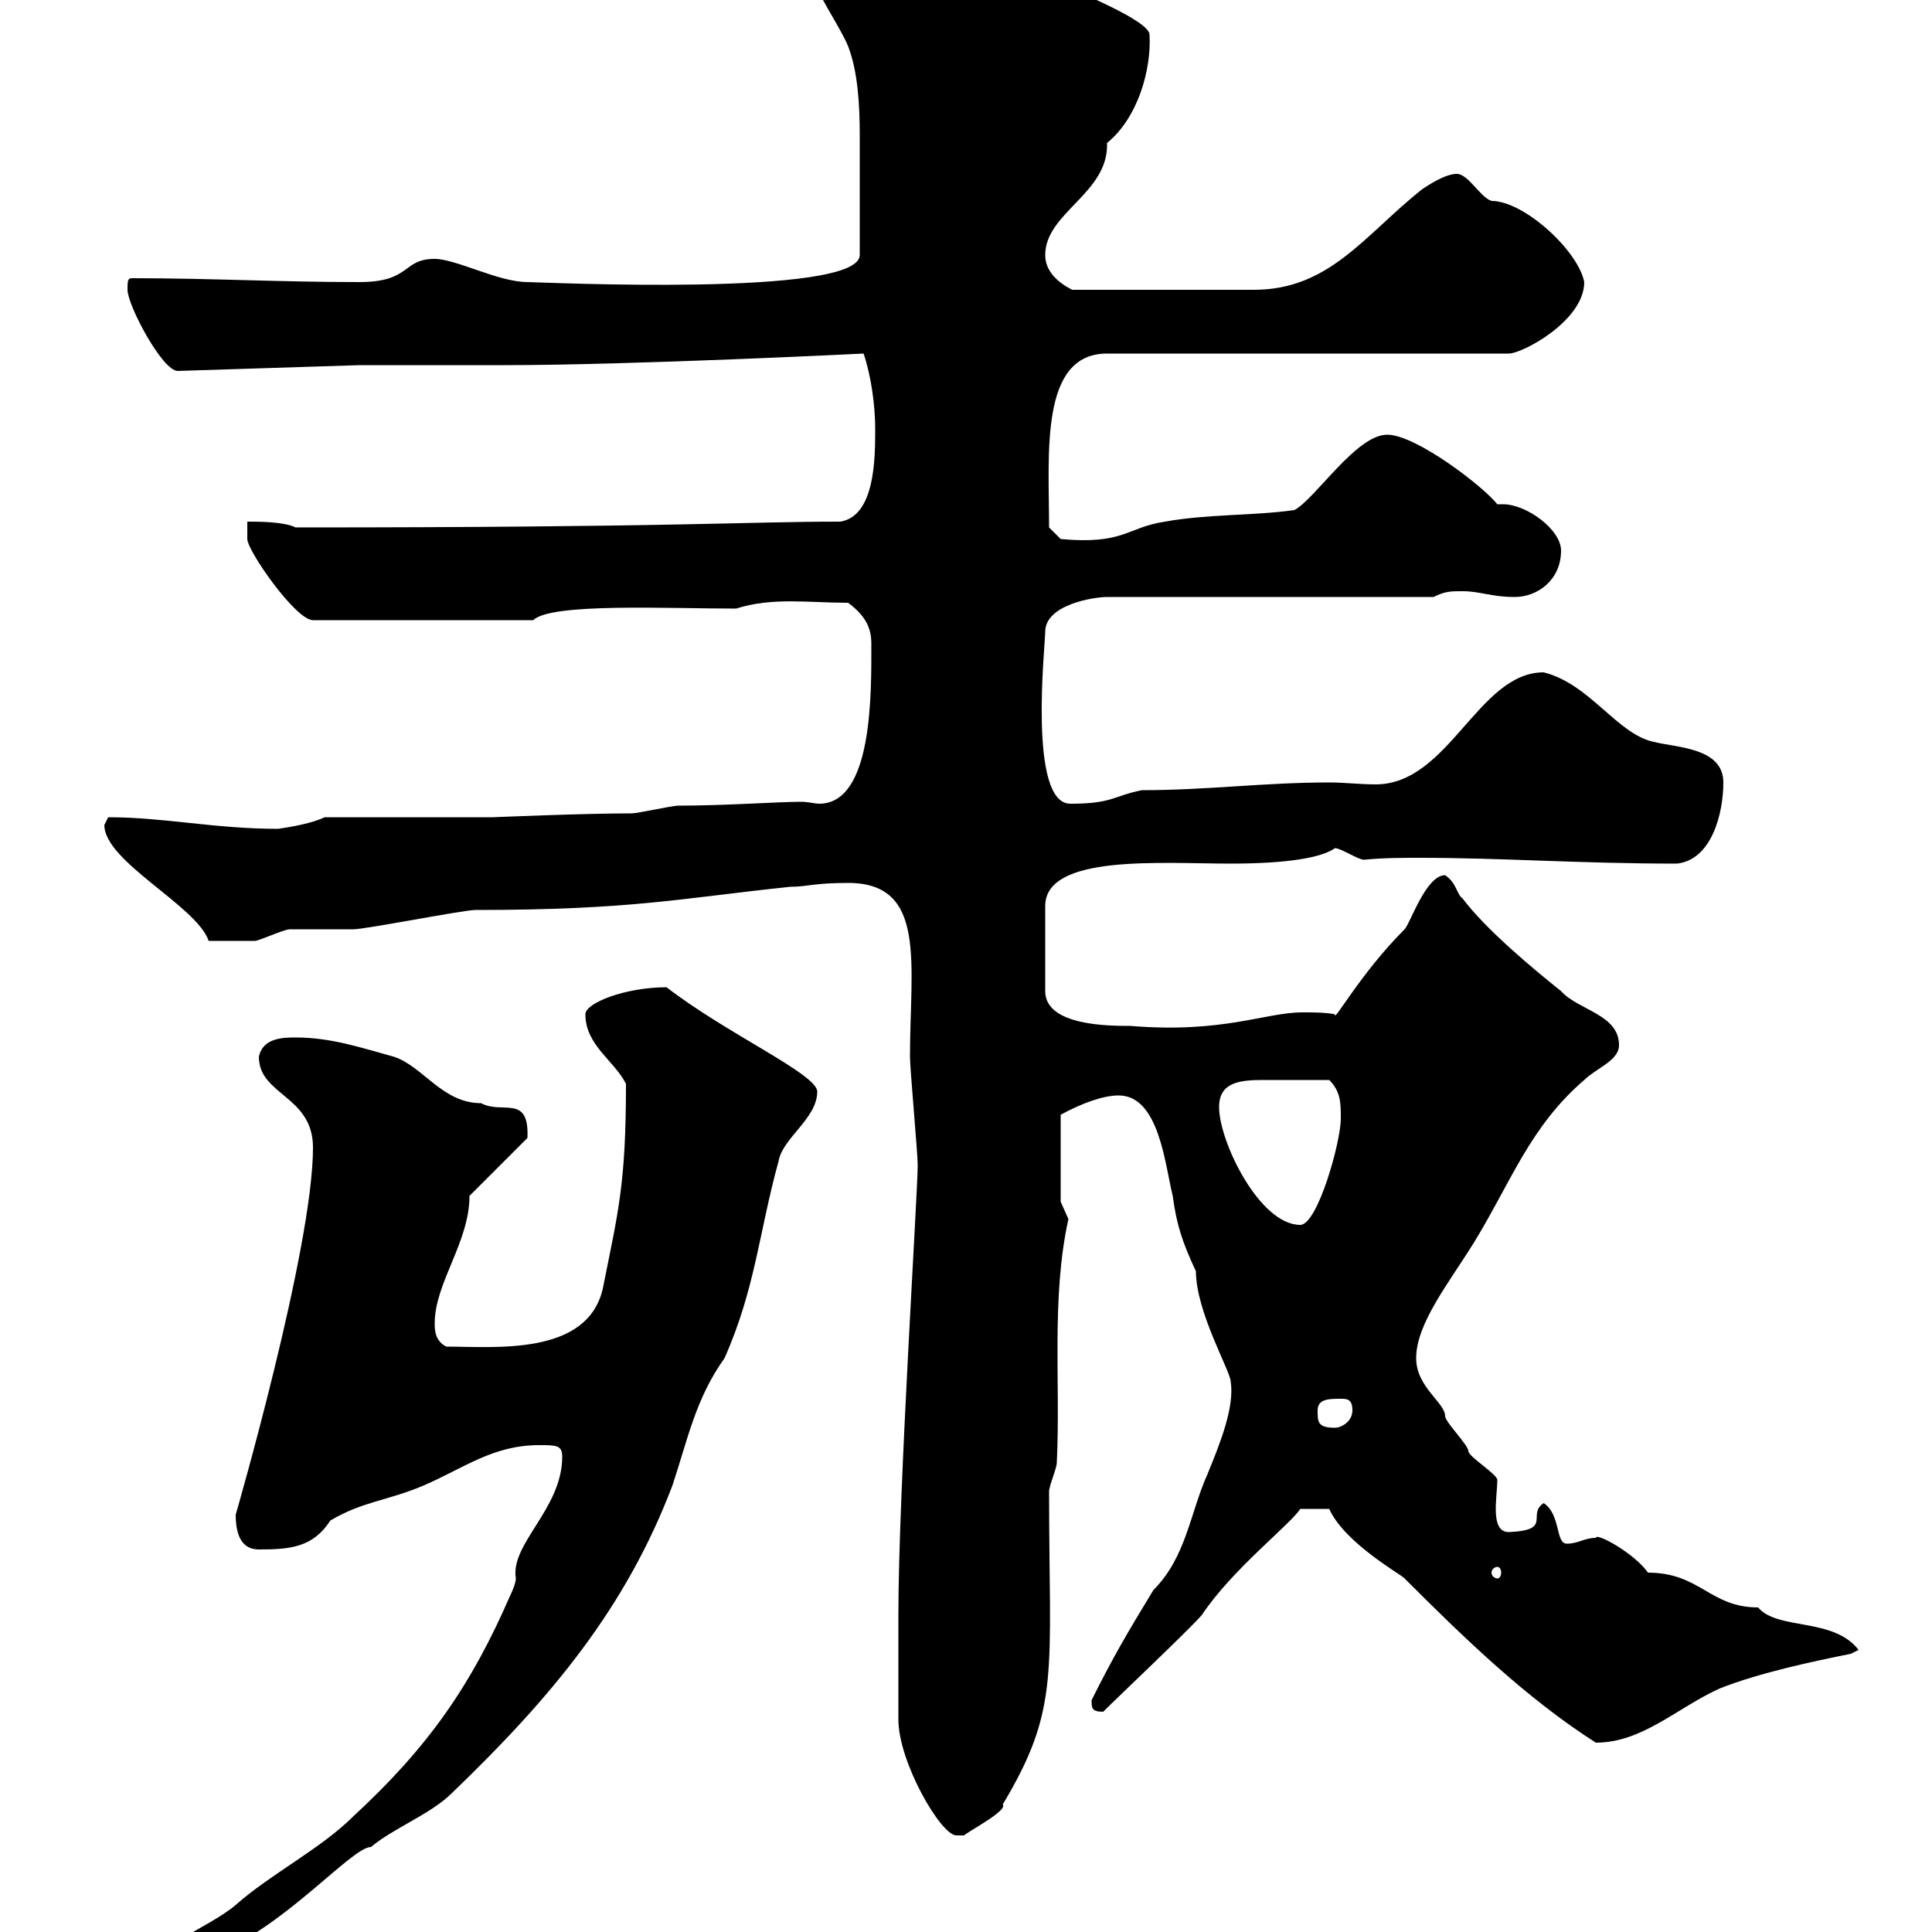 <svg xmlns="http://www.w3.org/2000/svg" xmlns:xlink="http://www.w3.org/1999/xlink" width="300" height="300"><path d="M16.80 309C15 309 12.60 309.90 11.40 310.80L11.40 312C13.20 312 16.80 310.80 18 309C18 309 16.80 309 16.80 309ZM18.60 309C18.30 309 18 309.60 18 310.20C18 310.50 18.30 310.80 18.60 310.80C18.90 310.80 19.20 310.50 19.20 310.20C19.20 309.60 18.90 309 18.60 309ZM19.80 308.40C19.80 308.40 21.60 309 21.60 309C21.60 309 23.40 308.40 24 308.40C25.20 308.40 32.40 303.60 33 303.60C44.10 299.40 54.60 286.80 57.60 286.80C61.20 283.80 66.90 281.70 70.20 278.40C85.80 263.40 97.20 249.60 104.40 230.70C106.80 223.50 108 217.20 112.50 210.90C117.30 200.10 117.90 191.10 120.90 180.30C121.50 176.70 126.90 173.70 126.90 169.50C126.90 166.80 112.80 160.50 103.50 153.30C97.20 153.30 90.90 155.70 90.90 157.50C90.90 162.30 95.40 164.70 97.20 168.30C97.20 183.90 96 188.10 93.60 200.10C91.20 210.60 76.80 209.10 69.30 209.10C67.50 208.20 67.50 206.40 67.50 205.50C67.50 199.20 72.90 192.90 72.90 185.70L81.90 176.70C82.20 169.80 78 173.10 74.70 171.30C68.70 171.30 65.70 165.60 61.20 164.10C55.80 162.60 51.30 161.10 45.90 161.10C44.10 161.10 40.80 161.10 40.20 164.10C40.20 170.10 48.60 170.10 48.60 178.20C48.60 193.80 36.60 235.20 36.60 235.20C36.60 238.80 37.80 240.60 40.20 240.60C45 240.60 48.60 240.30 51.30 236.10C56.40 233.10 60 233.10 65.70 230.70C72 228 76.50 224.40 83.70 224.40C86.40 224.40 87.30 224.40 87.30 226.20C87.30 234.30 79.20 239.70 80.10 245.10C80.10 246 79.20 247.80 79.20 247.80C73.20 261.60 66.60 271.20 54.90 282C49.80 287.10 42 291 36.60 295.80C32.40 299.40 22.20 303 19.80 308.40ZM139.50 267C139.50 273.60 146.10 285 148.50 285C148.50 285 149.70 285 149.70 285C150.30 284.40 156.60 281.10 155.70 280.20C164.70 265.20 162.90 259.80 162.90 231.60C162.90 230.70 164.10 228 164.10 227.10C164.70 214.80 163.20 201.60 165.90 189.30C165.90 189.30 164.70 186.60 164.70 186.60L164.70 173.10C168 171.30 171.30 170.10 173.70 170.10C180 170.10 180.90 180.90 182.10 185.70C182.70 190.20 183.60 192.90 185.70 197.40C185.70 203.70 191.10 213 191.10 214.50C191.70 218.40 189.60 223.80 187.50 228.90C184.80 234.90 184.20 241.80 179.10 246.90C174.90 253.80 172.80 257.40 169.50 264C169.50 265.20 169.50 265.80 171.30 265.80C173.70 263.40 184.50 253.20 186.60 250.80C191.40 243.60 200.40 236.70 201.90 234.30L206.40 234.30C208.80 239.70 218.10 244.80 218.10 245.10C227.40 254.40 237 263.70 247.80 270.60C255 270.60 260.40 265.20 267 262.20C273 259.80 281.40 258 287.40 256.80L288.60 256.20C284.70 251.10 276 253.20 273 249.60C265.50 249.60 264 244.20 255.90 244.20C253.80 241.20 247.80 237.90 247.80 238.80C246 238.80 245.10 239.70 243.30 239.70C241.50 239.70 242.40 235.20 239.70 233.40C237 235.20 241.20 237.60 234.30 237.90C231.30 237.90 232.50 232.50 232.50 229.80C232.50 228.90 228 226.20 228 225.30C228 224.40 224.40 220.80 224.40 219.90C224.40 217.80 219.90 215.40 219.90 210.90C219.90 205.50 225 199.20 228.90 192.90C234.60 183.60 237.60 174.90 246 167.70C247.80 165.90 251.40 164.70 251.40 162.30C251.40 157.50 245.10 156.90 242.40 153.90C237.90 150.30 230.70 144.30 227.10 139.50C226.20 138.90 226.20 137.10 224.40 135.90C221.40 135.90 219 143.40 218.10 144.30C211.20 151.20 207 159 207.30 157.50C205.80 157.20 204 157.20 202.20 157.20C196.50 157.20 189.90 160.50 175.50 159.30C172.20 159.30 162.30 159.30 162.30 153.90L162.30 140.70C162.30 132.60 180.30 134.10 191.10 134.10C199.80 134.10 205.20 133.20 207.30 131.70C208.20 131.70 210.90 133.50 211.80 133.50C214.80 133.20 217.80 133.20 220.50 133.20C233.40 133.20 245.10 134.10 260.40 134.10C265.80 133.50 267.60 126.30 267.60 121.50C267.60 116.10 260.40 116.10 256.80 115.20C251.10 114 246.90 106.20 239.70 104.40C229.50 104.40 225 121.80 213.60 121.80C211.20 121.80 208.80 121.50 206.40 121.50C196.20 121.50 187.50 122.70 177.30 122.70C172.80 123.60 172.80 124.80 166.20 124.80C159.60 124.80 162.30 100.20 162.30 98.10C162.30 93.90 169.80 92.70 171.90 92.70L222.60 92.70C224.40 91.80 225.30 91.80 227.10 91.80C229.80 91.80 231.60 92.70 235.20 92.70C238.80 92.70 242.40 90 242.40 85.50C242.40 82.20 237 78.30 233.40 78.30C233.10 78.30 232.80 78.30 232.50 78.30C230.40 75.60 219.90 67.50 215.40 67.50C210.60 67.50 204.30 77.40 201 79.20C194.70 80.10 187.50 79.80 180.90 81C174.90 81.90 174.60 84.60 164.70 83.70L162.90 81.90C162.90 70.50 161.40 54.90 171.90 54.90L234.30 54.90C236.40 54.90 246 49.80 246 43.80C245.10 39 236.70 31.20 231.60 31.20C229.80 30.60 228 27 226.20 27C224.40 27 221.70 28.80 220.80 29.40C211.80 36.60 206.40 45 194.70 45C189.30 45 176.40 45 166.50 45C164.10 43.80 162.30 42 162.30 39.60C162.30 33 172.20 30 171.90 22.20C176.70 18.30 178.80 10.80 178.50 5.40C178.50 1.20 137.70-12 142.50-12C135.90-12 130.80-5.10 126.90-5.40C126.30-4.80 126.30-4.80 126.30-3.60C126.30-1.80 130.50 4.20 131.70 7.20C133.20 11.10 133.50 16.20 133.50 21C133.50 27 133.50 32.70 133.50 39.60C133.50 46.20 83.70 43.80 81.90 43.80C77.40 43.80 70.80 40.20 67.50 40.20C62.40 40.20 63.90 43.80 55.80 43.80C43.20 43.80 33 43.20 20.40 43.20C19.80 43.20 19.80 43.80 19.80 45C19.80 47.40 25.20 57.60 27.60 57.60L55.80 56.70C59.40 56.70 75.60 56.70 78.30 56.70C98.10 56.70 134.10 54.90 134.10 54.90C135.30 58.50 135.90 63 135.90 66.60C135.90 71.10 135.90 80.10 130.50 81C115.50 81 104.70 81.90 45.90 81.90C44.10 81 40.20 81 38.40 81C38.40 81 38.40 83.70 38.40 83.70C38.40 85.50 45.90 96.30 48.60 96.30L82.80 96.30C85.50 93.60 103.50 94.50 114.30 94.50C120 92.70 125.40 93.60 131.70 93.60C134.10 95.40 135.30 97.20 135.30 99.90C135.30 107.40 135.60 124.80 127.20 124.80C126.60 124.80 125.40 124.50 124.50 124.50C120.60 124.50 112.80 125.10 105.30 125.10C104.40 125.10 99 126.30 98.10 126.30C90.30 126.30 76.80 126.90 76.50 126.90L50.40 126.90C48.60 127.80 45.30 128.40 43.20 128.70C33.30 128.70 25.50 126.90 16.80 126.90C16.80 126.90 16.20 128.10 16.20 128.10C16.20 133.80 30.60 140.70 32.40 146.10C34.20 146.10 37.80 146.10 39.60 146.10C40.20 146.10 44.10 144.30 45 144.30C45.90 144.30 54 144.30 54.90 144.30C56.70 144.30 72 141.30 73.80 141.30C98.10 141.30 105.60 139.50 122.70 137.70C125.40 137.70 126.30 137.10 131.70 137.10C144 137.10 141.30 149.70 141.30 164.10C141.30 165.90 142.50 179.10 142.50 180.90C142.50 185.40 139.50 231.60 139.50 250.80C139.50 253.20 139.50 264 139.50 267ZM232.50 243.30C232.80 243.30 233.10 243.60 233.10 244.20C233.10 244.80 232.80 245.10 232.50 245.10C232.20 245.10 231.60 244.80 231.60 244.20C231.60 243.60 232.20 243.30 232.50 243.30ZM204.60 219C204.60 217.20 206.40 217.20 208.20 217.20C209.10 217.20 210 217.20 210 219C210 220.80 208.20 221.70 207.30 221.70C204.60 221.70 204.60 220.80 204.60 219ZM189.30 171.90C189.30 168 192.60 167.70 196.20 167.70C198.90 167.70 202.50 167.70 206.40 167.70C208.20 169.50 208.20 171.30 208.20 173.70C208.20 177.30 204.60 190.20 201.90 190.20C195.60 190.20 189.30 177.30 189.30 171.90Z"/></svg>